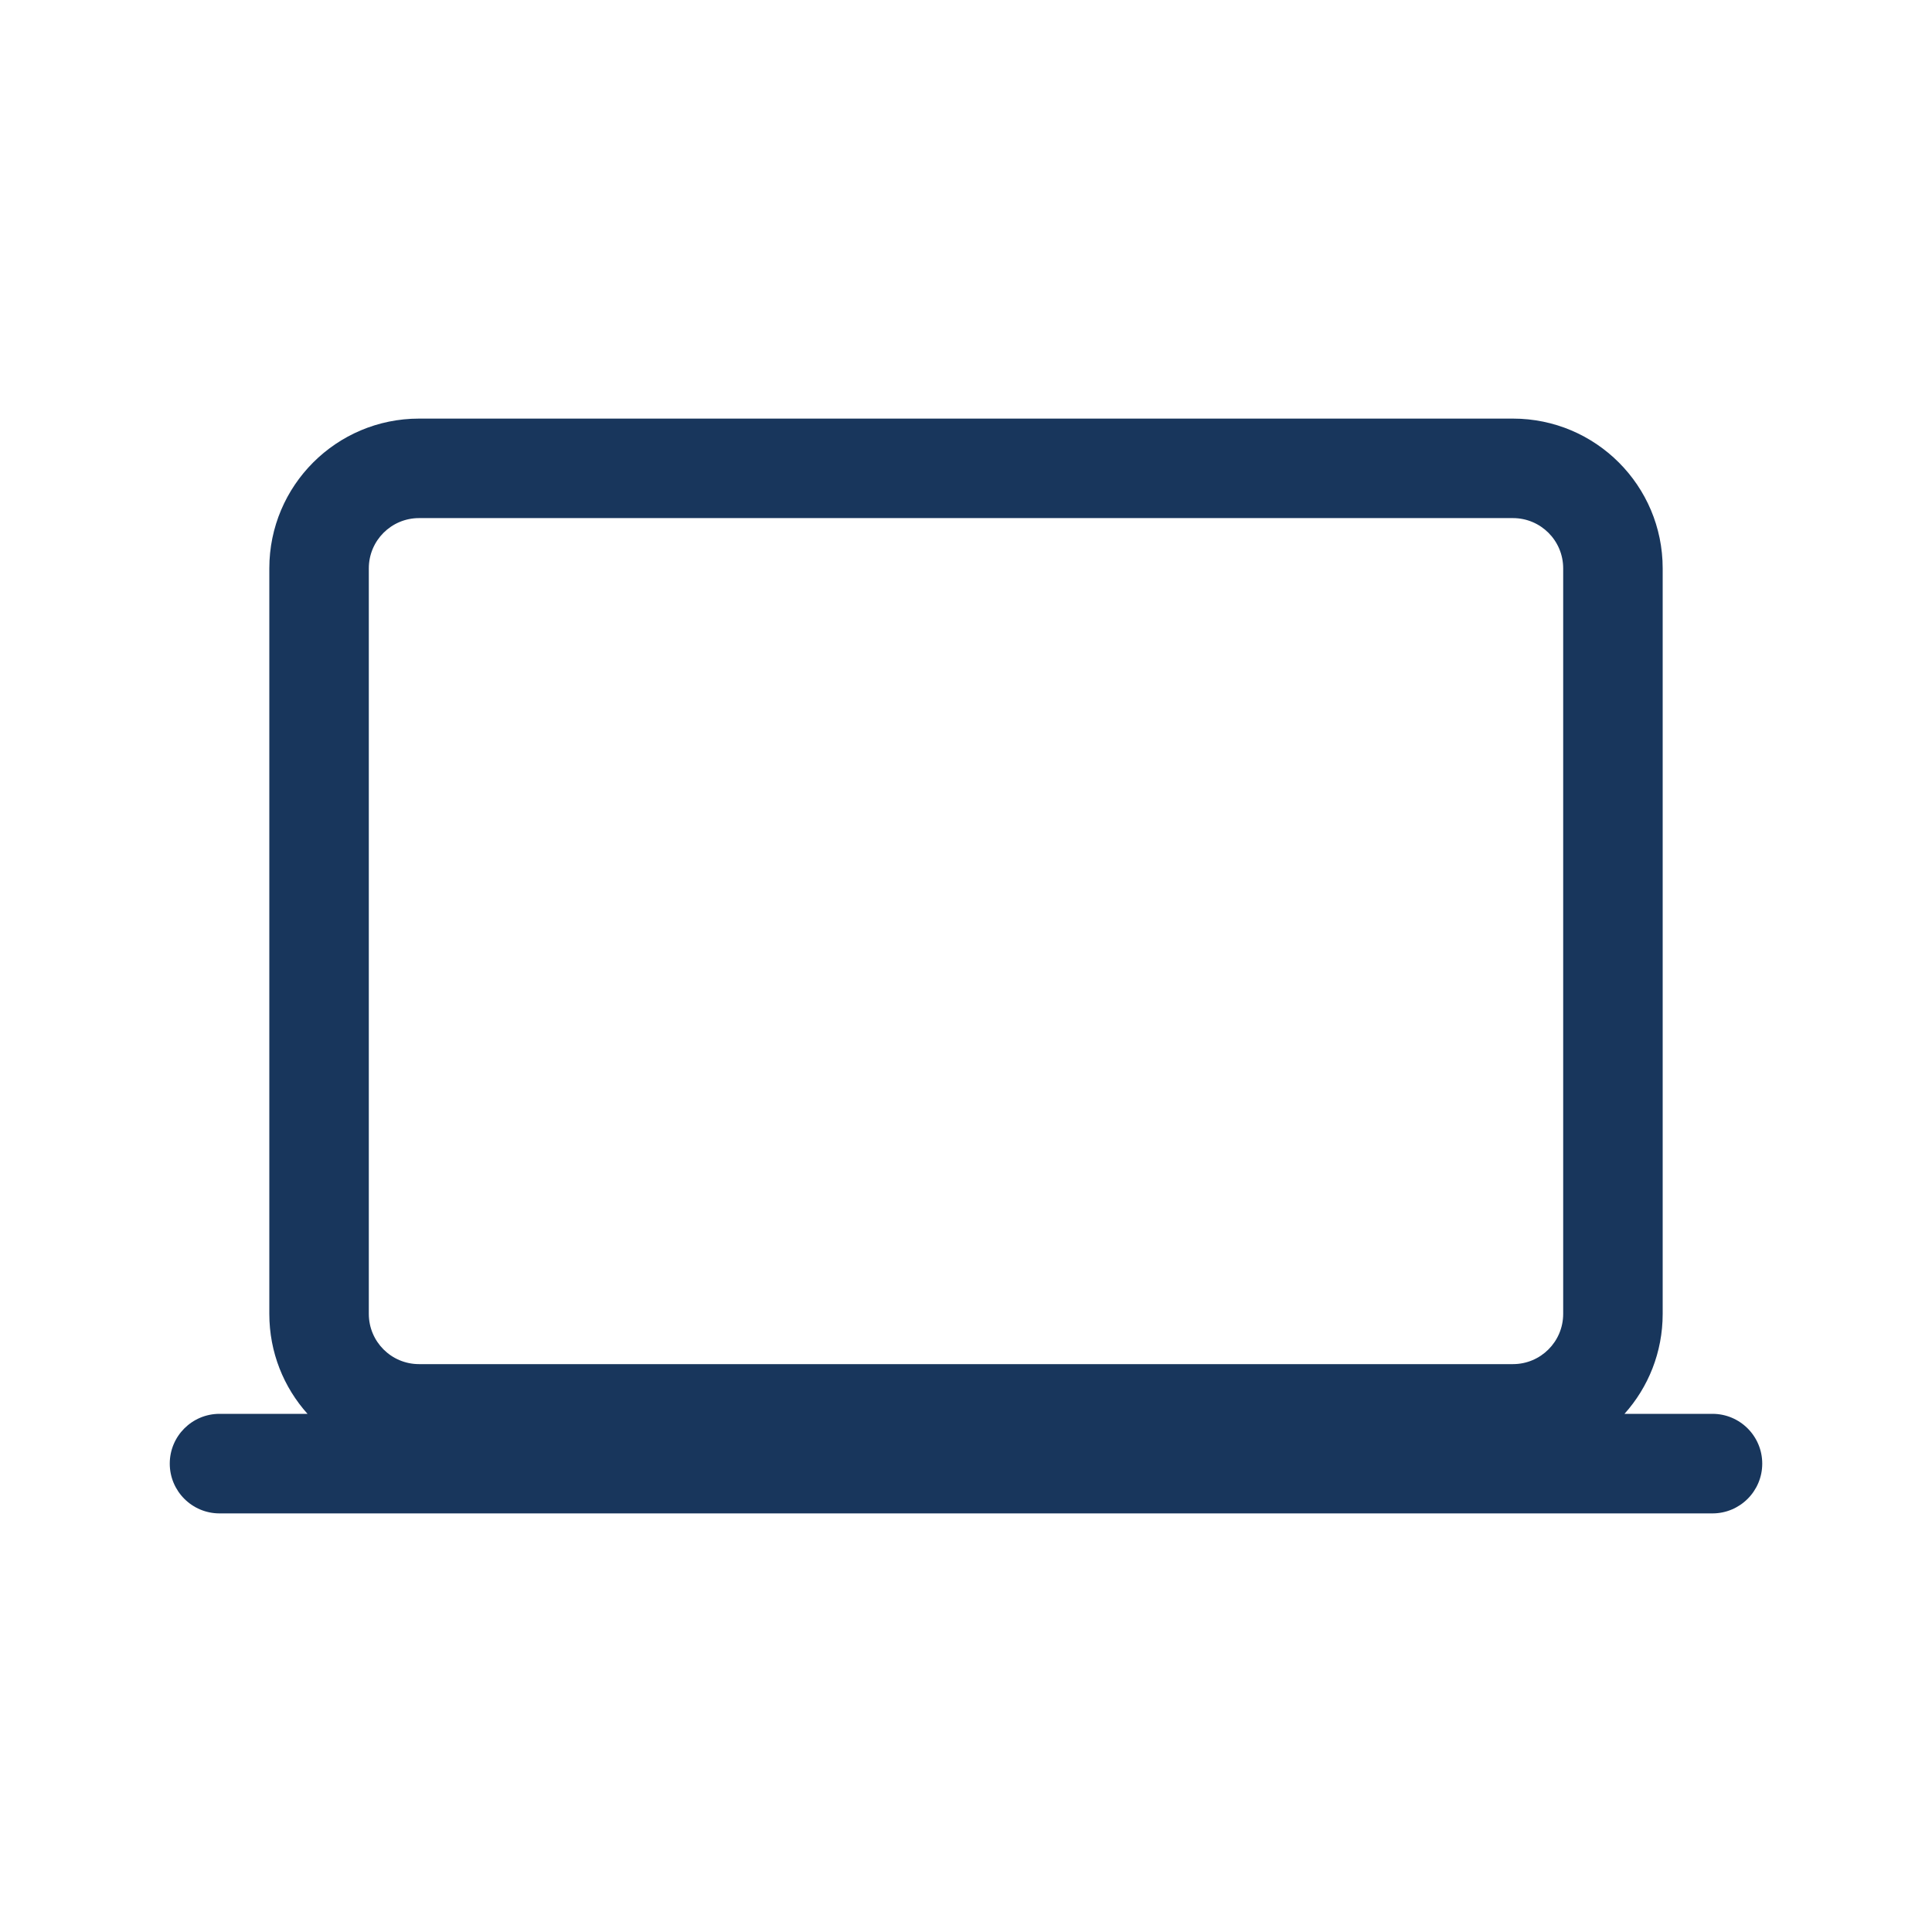 <svg width="30" height="30" viewBox="0 0 30 30" fill="none" xmlns="http://www.w3.org/2000/svg">
<path fill-rule="evenodd" clip-rule="evenodd" d="M5.727 8.825C5.727 8.394 6.076 8.045 6.507 8.045H23.493C23.924 8.045 24.273 8.394 24.273 8.825V20.402C24.273 20.833 23.924 21.182 23.493 21.182H6.507C6.076 21.182 5.727 20.833 5.727 20.402V8.825ZM6.507 6.5C5.223 6.5 4.182 7.541 4.182 8.825V20.402C4.182 20.999 4.406 21.543 4.775 21.954H3.409C2.982 21.954 2.636 22.3 2.636 22.727C2.636 23.154 2.982 23.5 3.409 23.5H26.591C27.018 23.5 27.364 23.154 27.364 22.727C27.364 22.3 27.018 21.954 26.591 21.954H25.225C25.594 21.543 25.818 20.999 25.818 20.402V8.825C25.818 7.541 24.777 6.5 23.493 6.5H6.507Z" fill="#18365C"/>
</svg>

